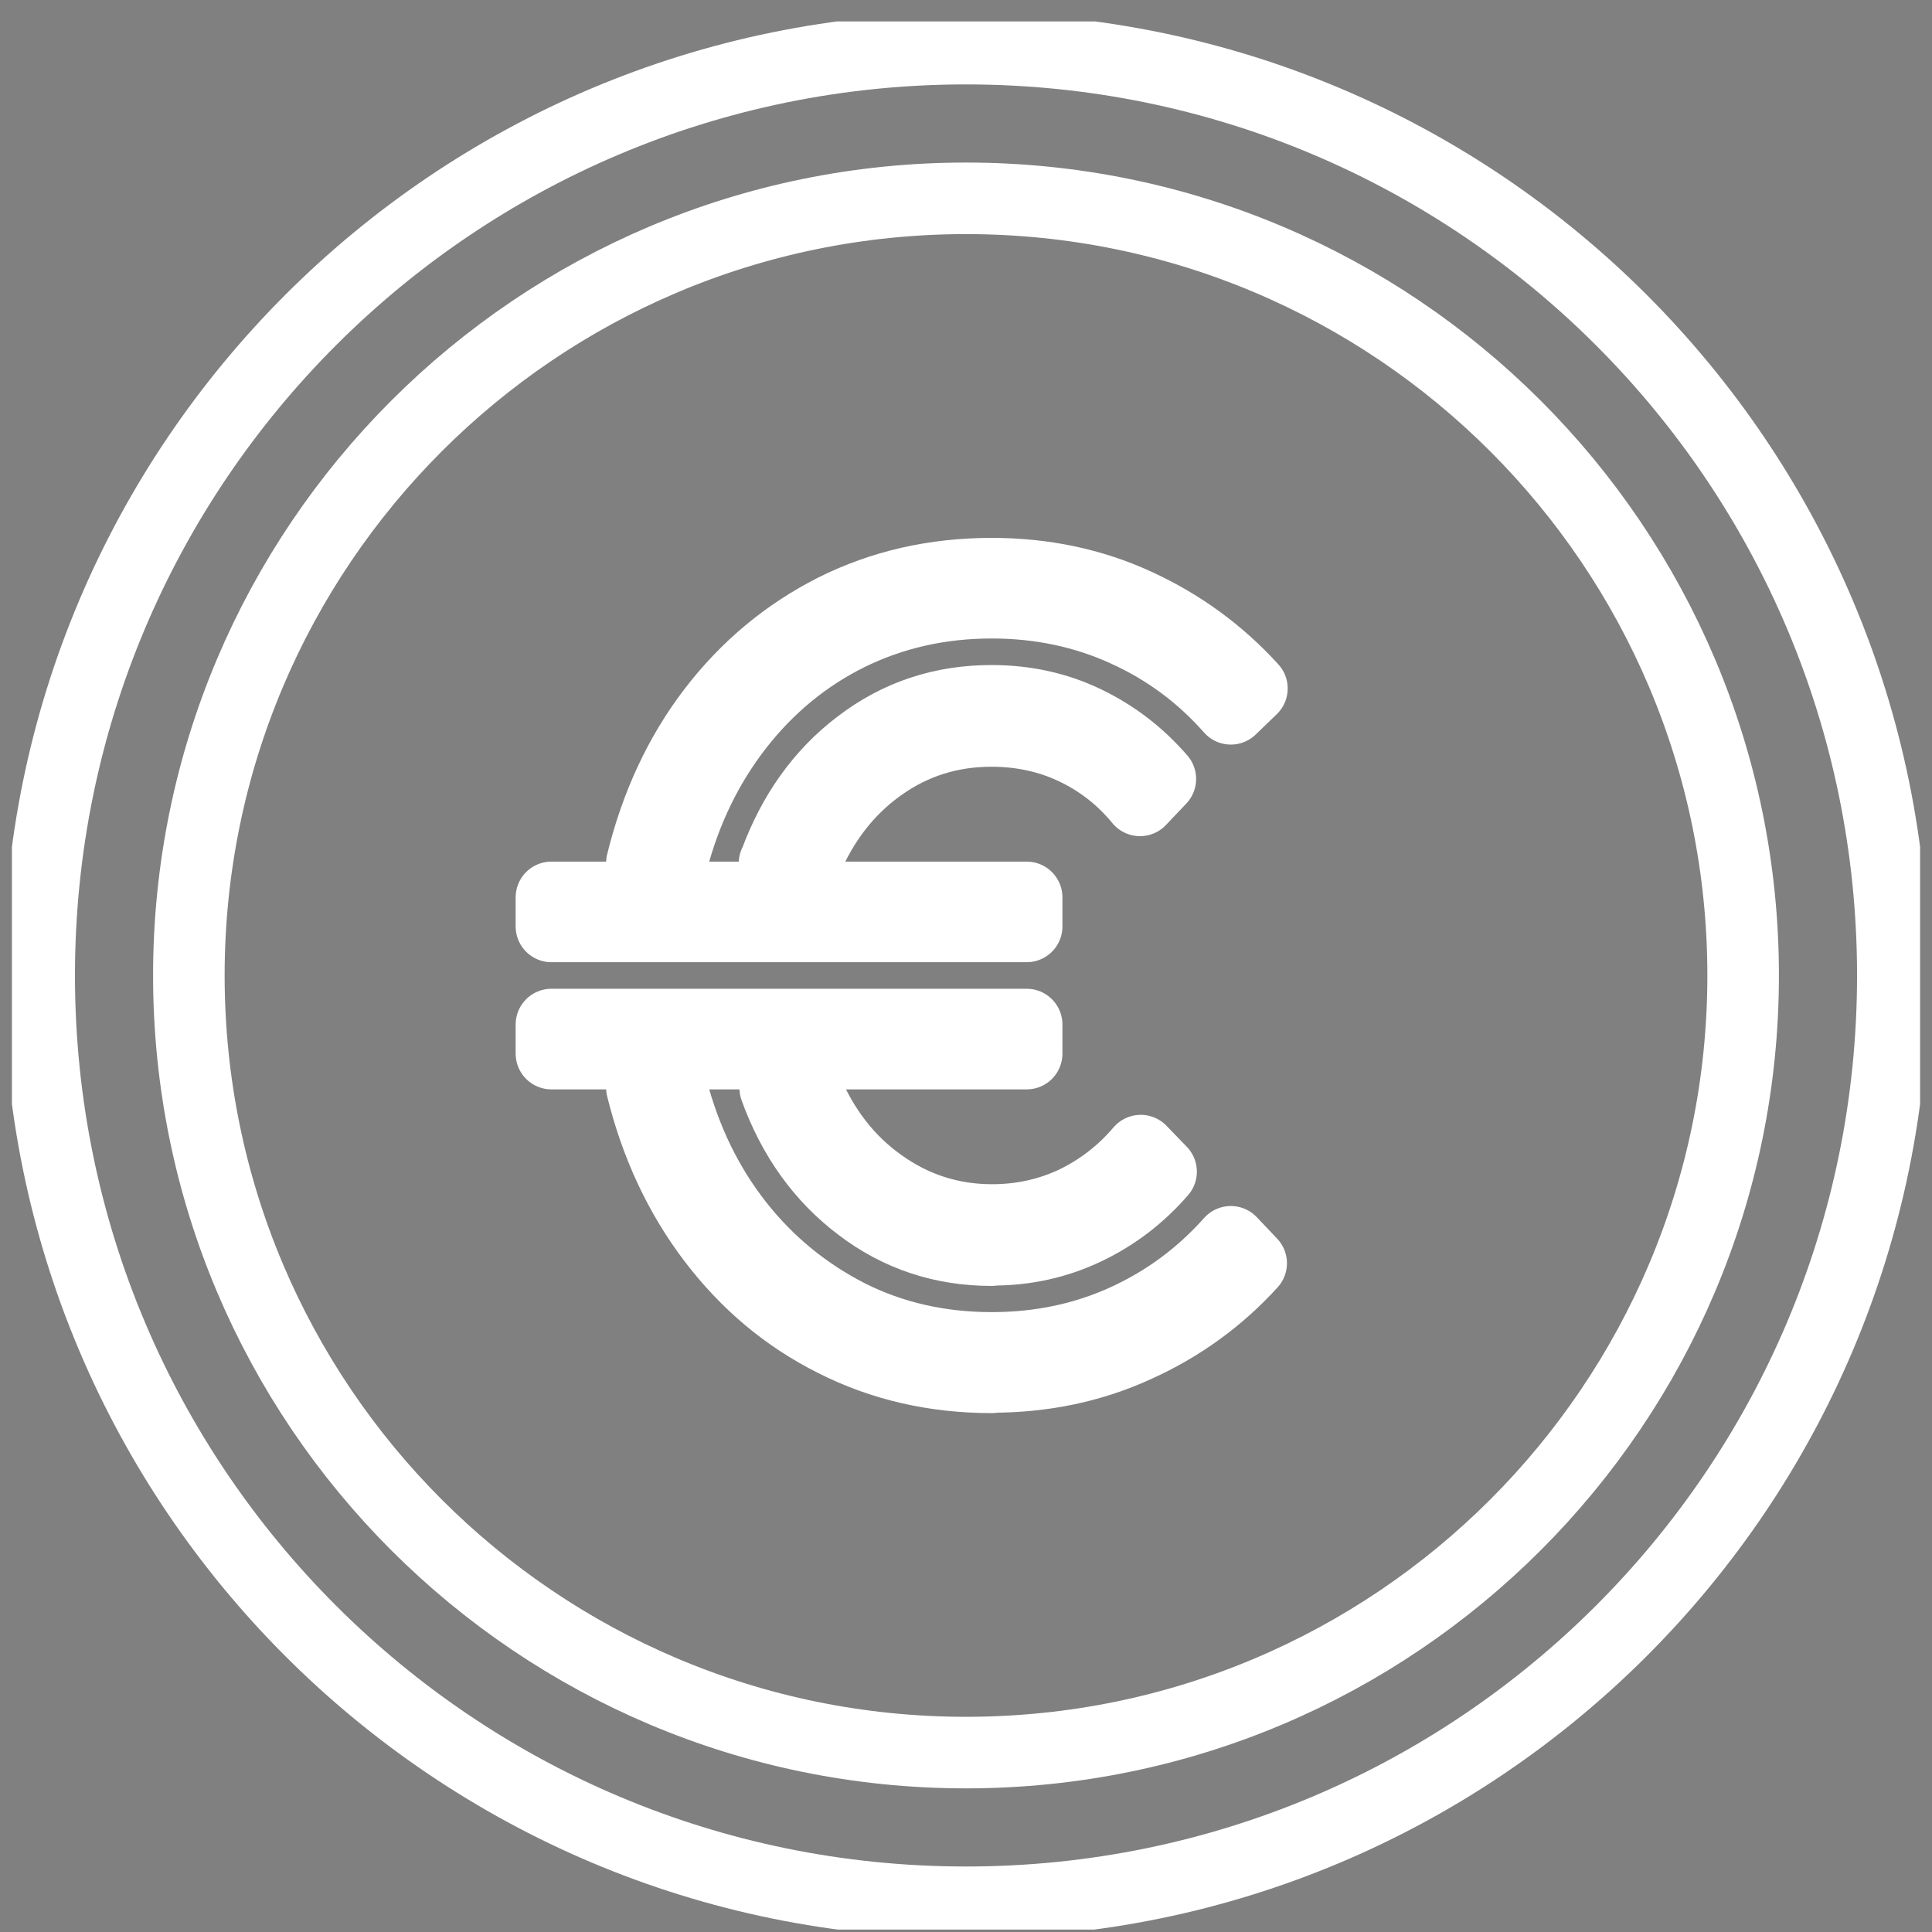 <svg xmlns="http://www.w3.org/2000/svg" width="81" height="81" viewBox="0 0 81 81" fill="none"><rect x="0" y="0" width="81" height="81" fill="#808080" stroke="none"/><g clip-path="url(#clip0_1672_3461)"><path d="M73.082 40.897C73.082 58.886 58.489 73.478 40.5 73.478C22.511 73.478 7.918 58.886 7.918 40.897C7.918 22.907 22.511 8.315 40.5 8.315C58.489 8.315 73.082 22.907 73.082 40.897ZM79.358 40.897C79.358 62.359 61.962 79.754 40.5 79.754C19.038 79.754 1.643 62.359 1.643 40.897C1.643 19.434 19.038 2.039 40.5 2.039C61.962 2.039 79.358 19.434 79.358 40.897Z" stroke="white" stroke-width="3" stroke-linecap="round" stroke-linejoin="round"></path><mask id="path-2-inside-1_1672_3461" fill="white"><path d="M41.581 52.413C39.509 52.413 37.666 51.804 36.051 50.57C34.437 49.352 33.249 47.691 32.502 45.62H33.797C34.498 47.31 35.533 48.666 36.935 49.656C38.321 50.646 39.875 51.149 41.596 51.149C42.83 51.149 43.987 50.89 45.054 50.387C46.12 49.87 47.034 49.169 47.826 48.24L48.679 49.123C47.795 50.144 46.744 50.951 45.526 51.53C44.307 52.109 43.013 52.398 41.611 52.398M32.487 36.176C33.249 34.104 34.422 32.444 36.036 31.225C37.651 29.991 39.494 29.382 41.565 29.382C42.997 29.382 44.307 29.672 45.511 30.25C46.714 30.829 47.75 31.621 48.648 32.657L47.795 33.556C47.019 32.611 46.089 31.895 45.023 31.393C43.957 30.89 42.799 30.646 41.565 30.646C39.844 30.646 38.291 31.134 36.904 32.124C35.518 33.114 34.467 34.47 33.767 36.191H32.472L32.487 36.176ZM41.581 57.745C39.189 57.745 36.98 57.242 34.97 56.221C32.959 55.216 31.268 53.784 29.882 51.956C28.496 50.129 27.506 48.011 26.912 45.605H28.161C28.725 47.783 29.654 49.687 30.933 51.317C32.213 52.946 33.767 54.211 35.579 55.14C37.392 56.054 39.403 56.511 41.581 56.511C43.607 56.511 45.465 56.115 47.171 55.338C48.877 54.561 50.355 53.464 51.603 52.063L52.456 52.962C51.116 54.439 49.502 55.612 47.643 56.45C45.785 57.303 43.759 57.729 41.581 57.729M26.912 36.176C27.506 33.754 28.496 31.621 29.882 29.809C31.268 27.996 32.959 26.579 34.97 25.559C36.98 24.553 39.174 24.051 41.581 24.051C43.759 24.051 45.785 24.477 47.643 25.33C49.502 26.183 51.116 27.356 52.487 28.864L51.603 29.717C50.37 28.316 48.892 27.219 47.171 26.442C45.465 25.665 43.591 25.269 41.581 25.269C39.403 25.269 37.407 25.726 35.579 26.625C33.767 27.524 32.213 28.803 30.933 30.448C29.654 32.093 28.725 33.998 28.161 36.191H26.912V36.176ZM23.119 42.954H43.043V44.173H23.119V42.954ZM23.119 37.623H43.043V38.841H23.119V37.623Z"></path></mask><path d="M41.581 52.413C39.509 52.413 37.666 51.804 36.051 50.57C34.437 49.352 33.249 47.691 32.502 45.62H33.797C34.498 47.31 35.533 48.666 36.935 49.656C38.321 50.646 39.875 51.149 41.596 51.149C42.83 51.149 43.987 50.89 45.054 50.387C46.12 49.87 47.034 49.169 47.826 48.24L48.679 49.123C47.795 50.144 46.744 50.951 45.526 51.53C44.307 52.109 43.013 52.398 41.611 52.398M32.487 36.176C33.249 34.104 34.422 32.444 36.036 31.225C37.651 29.991 39.494 29.382 41.565 29.382C42.997 29.382 44.307 29.672 45.511 30.25C46.714 30.829 47.75 31.621 48.648 32.657L47.795 33.556C47.019 32.611 46.089 31.895 45.023 31.393C43.957 30.89 42.799 30.646 41.565 30.646C39.844 30.646 38.291 31.134 36.904 32.124C35.518 33.114 34.467 34.47 33.767 36.191H32.472L32.487 36.176ZM41.581 57.745C39.189 57.745 36.98 57.242 34.97 56.221C32.959 55.216 31.268 53.784 29.882 51.956C28.496 50.129 27.506 48.011 26.912 45.605H28.161C28.725 47.783 29.654 49.687 30.933 51.317C32.213 52.946 33.767 54.211 35.579 55.14C37.392 56.054 39.403 56.511 41.581 56.511C43.607 56.511 45.465 56.115 47.171 55.338C48.877 54.561 50.355 53.464 51.603 52.063L52.456 52.962C51.116 54.439 49.502 55.612 47.643 56.45C45.785 57.303 43.759 57.729 41.581 57.729M26.912 36.176C27.506 33.754 28.496 31.621 29.882 29.809C31.268 27.996 32.959 26.579 34.97 25.559C36.98 24.553 39.174 24.051 41.581 24.051C43.759 24.051 45.785 24.477 47.643 25.33C49.502 26.183 51.116 27.356 52.487 28.864L51.603 29.717C50.37 28.316 48.892 27.219 47.171 26.442C45.465 25.665 43.591 25.269 41.581 25.269C39.403 25.269 37.407 25.726 35.579 26.625C33.767 27.524 32.213 28.803 30.933 30.448C29.654 32.093 28.725 33.998 28.161 36.191H26.912V36.176ZM23.119 42.954H43.043V44.173H23.119V42.954ZM23.119 37.623H43.043V38.841H23.119V37.623Z" fill="#0000FA"></path><path d="M36.051 50.57L37.873 48.187L37.866 48.181L37.859 48.176L36.051 50.57ZM32.502 45.62V42.62H28.233L29.68 46.637L32.502 45.62ZM33.797 45.62L36.568 44.471L35.801 42.62H33.797V45.62ZM36.935 49.656L38.678 47.215L38.672 47.211L38.666 47.206L36.935 49.656ZM45.054 50.387L46.333 53.101L46.349 53.094L46.364 53.086L45.054 50.387ZM47.826 48.24L49.984 46.156L47.688 43.777L45.543 46.294L47.826 48.24ZM48.679 49.123L50.947 51.087L52.742 49.013L50.837 47.039L48.679 49.123ZM32.487 36.176L34.608 38.297L35.075 37.83L35.303 37.211L32.487 36.176ZM36.036 31.225L37.843 33.62L37.85 33.614L37.858 33.609L36.036 31.225ZM48.648 32.657L50.824 34.722L52.699 32.748L50.914 30.691L48.648 32.657ZM47.795 33.556L45.479 35.462L47.635 38.083L49.971 35.621L47.795 33.556ZM33.767 36.191V39.191H35.784L36.545 37.322L33.767 36.191ZM32.472 36.191L30.35 34.07L25.229 39.191H32.472V36.191ZM34.97 56.221L36.328 53.546L36.32 53.542L36.312 53.538L34.97 56.221ZM26.912 45.605V42.605H23.081L23.999 46.323L26.912 45.605ZM28.161 45.605L31.065 44.853L30.484 42.605H28.161V45.605ZM35.579 55.14L34.211 57.81L34.22 57.814L34.228 57.819L35.579 55.14ZM51.603 52.063L53.779 49.998L51.534 47.632L49.364 50.067L51.603 52.063ZM52.456 52.962L54.678 54.977L56.549 52.916L54.633 50.896L52.456 52.962ZM47.643 56.45L46.41 53.715L46.401 53.719L46.392 53.723L47.643 56.45ZM26.912 36.176L23.998 35.461L23.912 35.813V36.176H26.912ZM34.97 25.559L33.628 22.875L33.62 22.88L33.612 22.884L34.97 25.559ZM52.487 28.864L54.571 31.022L56.665 29L54.707 26.846L52.487 28.864ZM51.603 29.717L49.352 31.7L51.428 34.057L53.687 31.875L51.603 29.717ZM47.171 26.442L45.928 29.172L45.937 29.177L47.171 26.442ZM35.579 26.625L34.255 23.933L34.247 23.937L35.579 26.625ZM28.161 36.191V39.191H30.488L31.067 36.938L28.161 36.191ZM26.912 36.191H23.912V39.191H26.912V36.191ZM23.119 42.954V39.954H20.119V42.954H23.119ZM43.043 42.954H46.043V39.954H43.043V42.954ZM43.043 44.173V47.173H46.043V44.173H43.043ZM23.119 44.173H20.119V47.173H23.119V44.173ZM23.119 37.623V34.623H20.119V37.623H23.119ZM43.043 37.623H46.043V34.623H43.043V37.623ZM43.043 38.841V41.841H46.043V38.841H43.043ZM23.119 38.841H20.119V41.841H23.119V38.841ZM41.581 52.413V49.413C40.146 49.413 38.947 49.008 37.873 48.187L36.051 50.57L34.23 52.954C36.385 54.6 38.873 55.413 41.581 55.413V52.413ZM36.051 50.57L37.859 48.176C36.752 47.341 35.893 46.18 35.325 44.603L32.502 45.62L29.68 46.637C30.605 49.203 32.121 51.363 34.244 52.965L36.051 50.57ZM32.502 45.62V48.62H33.797V45.62V42.62H32.502V45.62ZM33.797 45.62L31.026 46.768C31.918 48.921 33.288 50.753 35.204 52.106L36.935 49.656L38.666 47.206C37.779 46.579 37.078 45.7 36.568 44.471L33.797 45.62ZM36.935 49.656L35.191 52.097C37.084 53.45 39.247 54.149 41.596 54.149V51.149V48.149C40.502 48.149 39.558 47.843 38.678 47.215L36.935 49.656ZM41.596 51.149V54.149C43.261 54.149 44.857 53.797 46.333 53.101L45.054 50.387L43.774 47.674C43.118 47.983 42.398 48.149 41.596 48.149V51.149ZM45.054 50.387L46.364 53.086C47.801 52.388 49.047 51.432 50.109 50.186L47.826 48.24L45.543 46.294C45.021 46.906 44.439 47.351 43.743 47.689L45.054 50.387ZM47.826 48.24L45.668 50.323L46.521 51.207L48.679 49.123L50.837 47.039L49.984 46.156L47.826 48.24ZM48.679 49.123L46.411 47.16C45.793 47.873 45.074 48.423 44.239 48.82L45.526 51.53L46.813 54.24C48.415 53.479 49.798 52.414 50.947 51.087L48.679 49.123ZM45.526 51.53L44.239 48.82C43.434 49.202 42.58 49.398 41.611 49.398V52.398V55.398C43.445 55.398 45.181 55.015 46.813 54.24L45.526 51.53ZM32.487 36.176L35.303 37.211C35.892 35.607 36.747 34.447 37.843 33.62L36.036 31.225L34.229 28.831C32.096 30.44 30.605 32.601 29.671 35.141L32.487 36.176ZM36.036 31.225L37.858 33.609C38.932 32.788 40.13 32.382 41.565 32.382V29.382V26.382C38.857 26.382 36.369 27.195 34.215 28.841L36.036 31.225ZM41.565 29.382V32.382C42.578 32.382 43.439 32.583 44.21 32.954L45.511 30.25L46.811 27.547C45.175 26.76 43.417 26.382 41.565 26.382V29.382ZM45.511 30.25L44.21 32.954C45.039 33.352 45.747 33.891 46.383 34.623L48.648 32.657L50.914 30.691C49.752 29.351 48.389 28.306 46.811 27.547L45.511 30.25ZM48.648 32.657L46.472 30.592L45.62 31.491L47.795 33.556L49.971 35.621L50.824 34.722L48.648 32.657ZM47.795 33.556L50.112 31.65C49.052 30.361 47.768 29.37 46.302 28.679L45.023 31.393L43.744 34.106C44.41 34.421 44.985 34.861 45.479 35.462L47.795 33.556ZM45.023 31.393L46.302 28.679C44.804 27.973 43.204 27.646 41.565 27.646V30.646V33.646C42.394 33.646 43.11 33.808 43.744 34.106L45.023 31.393ZM41.565 30.646V27.646C39.235 27.646 37.069 28.32 35.161 29.683L36.904 32.124L38.648 34.565C39.512 33.948 40.453 33.646 41.565 33.646V30.646ZM36.904 32.124L35.161 29.683C33.276 31.029 31.885 32.855 30.988 35.06L33.767 36.191L36.545 37.322C37.049 36.084 37.76 35.2 38.648 34.565L36.904 32.124ZM33.767 36.191V33.191H32.472V36.191V39.191H33.767V36.191ZM32.472 36.191L34.593 38.312L34.608 38.297L32.487 36.176L30.366 34.054L30.35 34.07L32.472 36.191ZM41.581 57.745V54.745C39.623 54.745 37.885 54.337 36.328 53.546L34.97 56.221L33.612 58.897C36.076 60.147 38.755 60.745 41.581 60.745V57.745ZM34.97 56.221L36.312 53.538C34.735 52.75 33.396 51.625 32.273 50.144L29.882 51.956L27.492 53.769C29.141 55.944 31.184 57.682 33.628 58.905L34.97 56.221ZM29.882 51.956L32.273 50.144C31.152 48.666 30.329 46.928 29.825 44.886L26.912 45.605L23.999 46.323C24.683 49.094 25.84 51.59 27.492 53.769L29.882 51.956ZM26.912 45.605V48.605H28.161V45.605V42.605H26.912V45.605ZM28.161 45.605L25.257 46.356C25.917 48.907 27.021 51.192 28.574 53.169L30.933 51.317L33.293 49.464C32.286 48.182 31.533 46.659 31.065 44.853L28.161 45.605ZM30.933 51.317L28.574 53.169C30.126 55.147 32.021 56.687 34.211 57.81L35.579 55.14L36.948 52.47C35.512 51.734 34.299 50.746 33.293 49.464L30.933 51.317ZM35.579 55.14L34.228 57.819C36.493 58.961 38.972 59.511 41.581 59.511V56.511V53.511C39.833 53.511 38.29 53.147 36.93 52.461L35.579 55.14ZM41.581 56.511V59.511C44.01 59.511 46.296 59.033 48.414 58.068L47.171 55.338L45.928 52.608C44.634 53.197 43.203 53.511 41.581 53.511V56.511ZM47.171 55.338L48.414 58.068C50.506 57.115 52.322 55.766 53.843 54.059L51.603 52.063L49.364 50.067C48.387 51.163 47.248 52.007 45.928 52.608L47.171 55.338ZM51.603 52.063L49.428 54.128L50.281 55.027L52.456 52.962L54.633 50.896L53.779 49.998L51.603 52.063ZM52.456 52.962L50.235 50.946C49.175 52.114 47.898 53.044 46.41 53.715L47.643 56.45L48.876 59.185C51.105 58.18 53.057 56.764 54.678 54.977L52.456 52.962ZM47.643 56.45L46.392 53.723C44.953 54.384 43.357 54.729 41.581 54.729V57.729V60.729C44.161 60.729 46.617 60.222 48.895 59.176L47.643 56.45ZM26.912 36.176L29.826 36.89C30.332 34.827 31.156 33.081 32.265 31.631L29.882 29.809L27.499 27.986C25.836 30.161 24.68 32.681 23.998 35.461L26.912 36.176ZM29.882 29.809L32.265 31.631C33.384 30.168 34.727 29.046 36.328 28.234L34.97 25.559L33.612 22.884C31.191 24.113 29.153 25.824 27.499 27.986L29.882 29.809ZM34.97 25.559L36.312 28.242C37.879 27.458 39.609 27.051 41.581 27.051V24.051V21.051C38.739 21.051 36.082 21.649 33.628 22.875L34.97 25.559ZM41.581 24.051V27.051C43.357 27.051 44.953 27.396 46.392 28.057L47.643 25.33L48.895 22.604C46.617 21.558 44.161 21.051 41.581 21.051V24.051ZM47.643 25.33L46.392 28.057C47.89 28.744 49.173 29.679 50.267 30.882L52.487 28.864L54.707 26.846C53.059 25.034 51.113 23.622 48.895 22.604L47.643 25.33ZM52.487 28.864L50.403 26.706L49.52 27.559L51.603 29.717L53.687 31.875L54.571 31.022L52.487 28.864ZM51.603 29.717L53.855 27.735C52.341 26.015 50.517 24.661 48.405 23.708L47.171 26.442L45.937 29.177C47.268 29.777 48.399 30.617 49.352 31.7L51.603 29.717ZM47.171 26.442L48.414 23.712C46.294 22.747 43.993 22.269 41.581 22.269V25.269V28.269C43.189 28.269 44.636 28.584 45.928 29.172L47.171 26.442ZM41.581 25.269V22.269C38.967 22.269 36.516 22.822 34.255 23.933L35.579 26.625L36.903 29.317C38.298 28.631 39.838 28.269 41.581 28.269V25.269ZM35.579 26.625L34.247 23.937C32.016 25.043 30.113 26.617 28.565 28.607L30.933 30.448L33.301 32.29C34.313 30.989 35.517 30.004 36.912 29.313L35.579 26.625ZM30.933 30.448L28.565 28.607C27.02 30.593 25.916 32.875 25.255 35.444L28.161 36.191L31.067 36.938C31.534 35.12 32.288 33.593 33.301 32.29L30.933 30.448ZM28.161 36.191V33.191H26.912V36.191V39.191H28.161V36.191ZM26.912 36.191H29.912V36.176H26.912H23.912V36.191H26.912ZM23.119 42.954V45.954H43.043V42.954V39.954H23.119V42.954ZM43.043 42.954H40.043V44.173H43.043H46.043V42.954H43.043ZM43.043 44.173V41.173H23.119V44.173V47.173H43.043V44.173ZM23.119 44.173H26.119V42.954H23.119H20.119V44.173H23.119ZM23.119 37.623V40.623H43.043V37.623V34.623H23.119V37.623ZM43.043 37.623H40.043V38.841H43.043H46.043V37.623H43.043ZM43.043 38.841V35.841H23.119V38.841V41.841H43.043V38.841ZM23.119 38.841H26.119V37.623H23.119H20.119V38.841H23.119Z" fill="white" mask="url(#path-2-inside-1_1672_3461)"></path><path d="M41.581 52.413C39.509 52.413 37.666 51.804 36.051 50.57C34.437 49.352 33.249 47.691 32.502 45.62H33.797C34.498 47.31 35.533 48.666 36.935 49.656C38.321 50.646 39.875 51.149 41.596 51.149C42.83 51.149 43.987 50.89 45.054 50.387C46.12 49.87 47.034 49.169 47.826 48.24L48.679 49.123C47.795 50.144 46.744 50.951 45.526 51.53C44.307 52.109 43.013 52.398 41.611 52.398L41.581 52.413ZM32.487 36.176C33.249 34.104 34.422 32.444 36.036 31.225C37.651 29.991 39.494 29.382 41.565 29.382C42.997 29.382 44.307 29.672 45.511 30.25C46.714 30.829 47.75 31.621 48.648 32.657L47.795 33.556C47.019 32.611 46.089 31.895 45.023 31.393C43.957 30.89 42.799 30.646 41.565 30.646C39.844 30.646 38.291 31.134 36.904 32.124C35.518 33.114 34.467 34.47 33.767 36.191H32.472L32.487 36.176ZM41.581 57.745C39.189 57.745 36.98 57.242 34.97 56.221C32.959 55.216 31.268 53.784 29.882 51.956C28.496 50.129 27.506 48.011 26.912 45.605H28.161C28.725 47.783 29.654 49.687 30.933 51.317C32.213 52.946 33.767 54.211 35.579 55.14C37.392 56.054 39.403 56.511 41.581 56.511C43.607 56.511 45.465 56.115 47.171 55.338C48.877 54.561 50.355 53.464 51.603 52.063L52.456 52.962C51.116 54.439 49.502 55.612 47.643 56.45C45.785 57.303 43.759 57.729 41.581 57.729V57.745ZM26.912 36.176C27.506 33.754 28.496 31.621 29.882 29.809C31.268 27.996 32.959 26.579 34.97 25.559C36.98 24.553 39.174 24.051 41.581 24.051C43.759 24.051 45.785 24.477 47.643 25.33C49.502 26.183 51.116 27.356 52.487 28.864L51.603 29.717C50.37 28.316 48.892 27.219 47.171 26.442C45.465 25.665 43.591 25.269 41.581 25.269C39.403 25.269 37.407 25.726 35.579 26.625C33.767 27.524 32.213 28.803 30.933 30.448C29.654 32.093 28.725 33.998 28.161 36.191H26.912V36.176ZM23.119 42.954H43.043V44.173H23.119V42.954ZM23.119 37.623H43.043V38.841H23.119V37.623Z" stroke="white" stroke-width="3" stroke-linecap="round" stroke-linejoin="round"></path></g><defs><clipPath id="clip0_1672_3461"><rect width="80" height="80" fill="white" transform="translate(0.5 0.898)"></rect></clipPath></defs></svg>